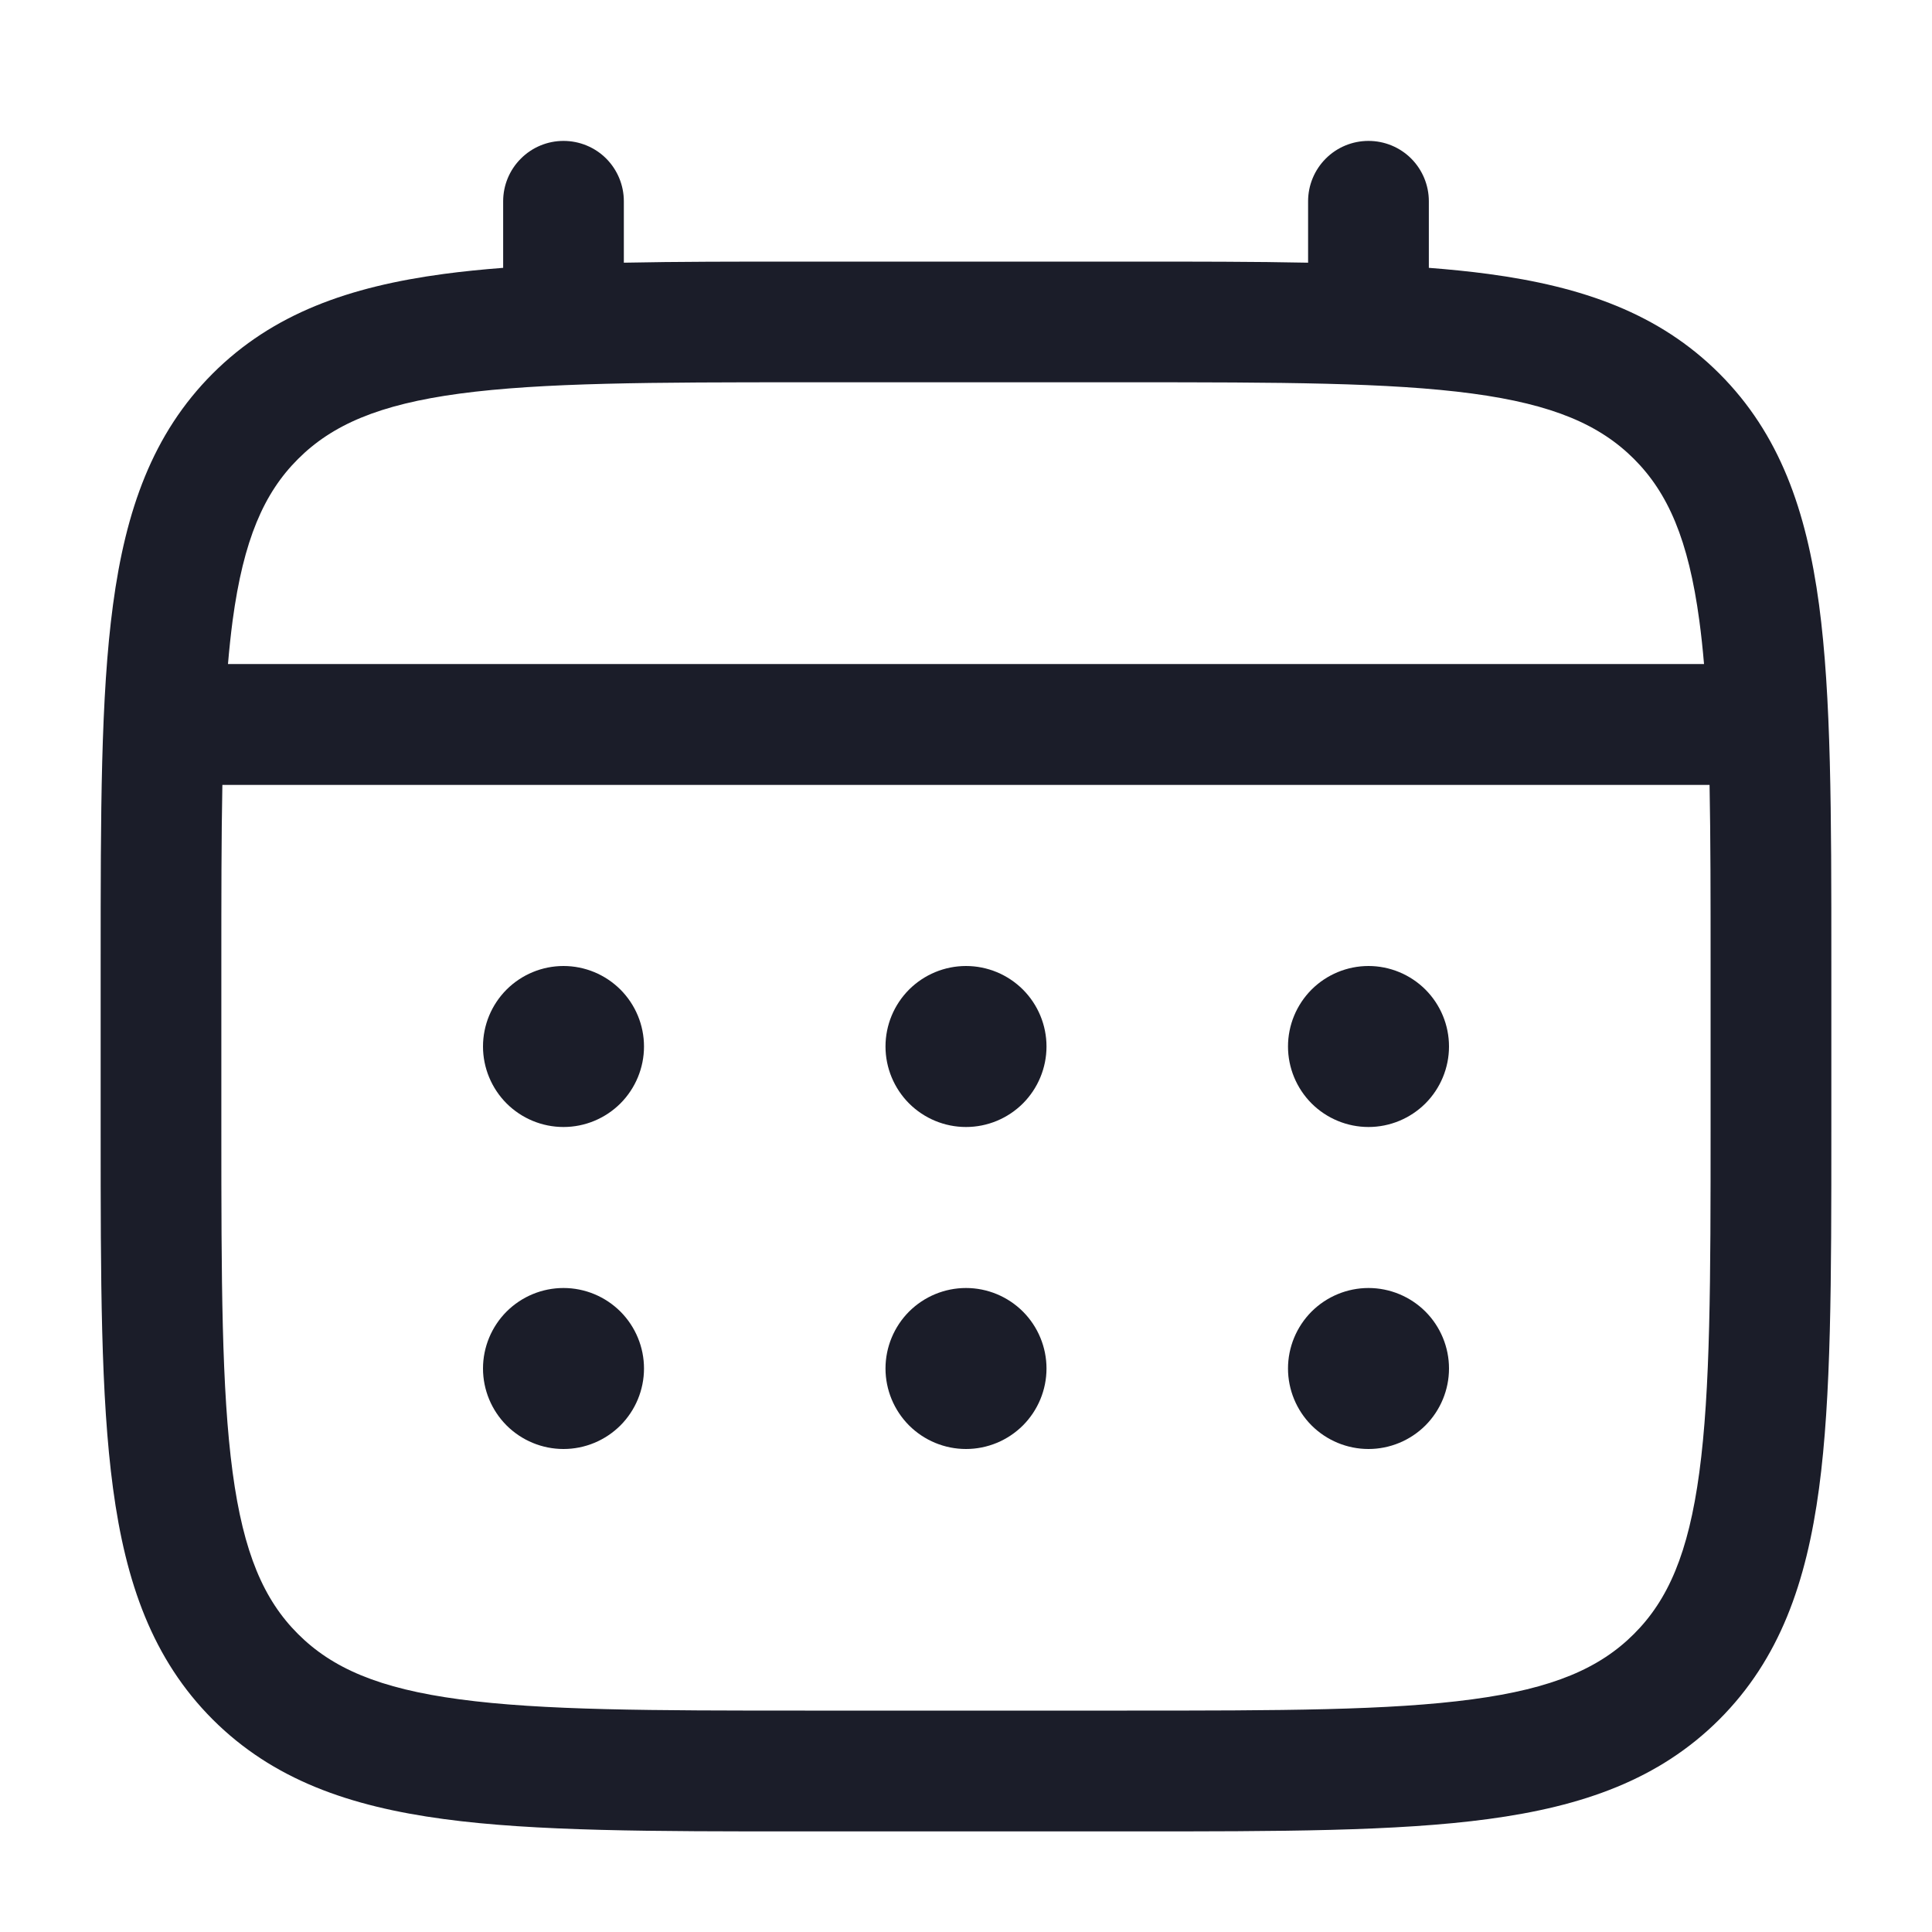 <svg width="30" height="30" viewBox="0 0 30 30" fill="none" xmlns="http://www.w3.org/2000/svg">
    <path d="M21.25 17.5C21.581 17.5 21.899 17.368 22.134 17.134C22.368 16.899 22.5 16.581 22.5 16.25C22.5 15.918 22.368 15.601 22.134 15.366C21.899 15.132 21.581 15 21.25 15C20.919 15 20.601 15.132 20.366 15.366C20.132 15.601 20 15.918 20 16.25C20 16.581 20.132 16.899 20.366 17.134C20.601 17.368 20.919 17.5 21.25 17.5ZM21.25 22.5C21.581 22.5 21.899 22.368 22.134 22.134C22.368 21.899 22.5 21.581 22.5 21.25C22.5 20.919 22.368 20.601 22.134 20.366C21.899 20.132 21.581 20 21.25 20C20.919 20 20.601 20.132 20.366 20.366C20.132 20.601 20 20.919 20 21.25C20 21.581 20.132 21.899 20.366 22.134C20.601 22.368 20.919 22.5 21.25 22.5ZM16.25 16.25C16.25 16.581 16.118 16.899 15.884 17.134C15.649 17.368 15.332 17.5 15 17.5C14.668 17.5 14.351 17.368 14.116 17.134C13.882 16.899 13.75 16.581 13.75 16.25C13.75 15.918 13.882 15.601 14.116 15.366C14.351 15.132 14.668 15 15 15C15.332 15 15.649 15.132 15.884 15.366C16.118 15.601 16.25 15.918 16.25 16.25ZM16.25 21.25C16.25 21.581 16.118 21.899 15.884 22.134C15.649 22.368 15.332 22.5 15 22.5C14.668 22.5 14.351 22.368 14.116 22.134C13.882 21.899 13.75 21.581 13.75 21.25C13.75 20.919 13.882 20.601 14.116 20.366C14.351 20.132 14.668 20 15 20C15.332 20 15.649 20.132 15.884 20.366C16.118 20.601 16.25 20.919 16.25 21.25ZM8.75 17.5C9.082 17.5 9.399 17.368 9.634 17.134C9.868 16.899 10 16.581 10 16.25C10 15.918 9.868 15.601 9.634 15.366C9.399 15.132 9.082 15 8.75 15C8.418 15 8.101 15.132 7.866 15.366C7.632 15.601 7.5 15.918 7.5 16.25C7.5 16.581 7.632 16.899 7.866 17.134C8.101 17.368 8.418 17.5 8.75 17.5ZM8.75 22.5C9.082 22.5 9.399 22.368 9.634 22.134C9.868 21.899 10 21.581 10 21.25C10 20.919 9.868 20.601 9.634 20.366C9.399 20.132 9.082 20 8.75 20C8.418 20 8.101 20.132 7.866 20.366C7.632 20.601 7.5 20.919 7.5 21.25C7.5 21.581 7.632 21.899 7.866 22.134C8.101 22.368 8.418 22.5 8.75 22.5Z" fill="#1B1D29"/>
    <path fill-rule="evenodd" clip-rule="evenodd" d="M8.75 2.188C8.998 2.188 9.237 2.286 9.413 2.462C9.588 2.638 9.687 2.876 9.687 3.125V4.079C10.515 4.062 11.426 4.062 12.428 4.062H17.57C18.573 4.062 19.485 4.062 20.312 4.079V3.125C20.312 2.876 20.411 2.638 20.587 2.462C20.763 2.286 21.001 2.188 21.25 2.188C21.498 2.188 21.737 2.286 21.913 2.462C22.088 2.638 22.187 2.876 22.187 3.125V4.159C22.512 4.184 22.82 4.215 23.111 4.254C24.576 4.451 25.762 4.866 26.698 5.801C27.634 6.737 28.049 7.924 28.246 9.389C28.437 10.814 28.437 12.633 28.437 14.93V17.57C28.437 19.867 28.437 21.688 28.246 23.111C28.049 24.576 27.634 25.762 26.698 26.699C25.762 27.634 24.576 28.049 23.111 28.246C21.686 28.438 19.867 28.438 17.57 28.438H12.431C10.133 28.438 8.313 28.438 6.89 28.246C5.425 28.049 4.238 27.634 3.302 26.699C2.367 25.762 1.952 24.576 1.755 23.111C1.563 21.686 1.563 19.867 1.563 17.57V14.93C1.563 12.633 1.563 10.812 1.755 9.389C1.952 7.924 2.367 6.737 3.302 5.801C4.238 4.866 5.425 4.451 6.89 4.254C7.181 4.215 7.489 4.184 7.813 4.159V3.125C7.813 2.877 7.912 2.638 8.088 2.463C8.263 2.287 8.501 2.188 8.75 2.188ZM7.137 6.112C5.881 6.281 5.156 6.599 4.627 7.128C4.098 7.656 3.781 8.381 3.612 9.637C3.584 9.85 3.56 10.075 3.54 10.311H26.46C26.44 10.075 26.416 9.85 26.387 9.636C26.218 8.38 25.901 7.655 25.372 7.126C24.843 6.598 24.119 6.28 22.861 6.111C21.577 5.939 19.884 5.936 17.5 5.936H12.5C10.116 5.936 8.423 5.94 7.137 6.112ZM3.437 15C3.437 13.932 3.437 13.004 3.453 12.188H26.546C26.562 13.004 26.562 13.932 26.562 15V17.5C26.562 19.884 26.56 21.578 26.387 22.863C26.218 24.119 25.901 24.844 25.372 25.372C24.843 25.901 24.119 26.219 22.861 26.387C21.577 26.56 19.884 26.562 17.5 26.562H12.5C10.116 26.562 8.423 26.56 7.137 26.387C5.881 26.219 5.156 25.901 4.627 25.372C4.098 24.844 3.781 24.119 3.612 22.861C3.44 21.578 3.437 19.884 3.437 17.5V15Z" fill="#1B1D29"/>
</svg>
